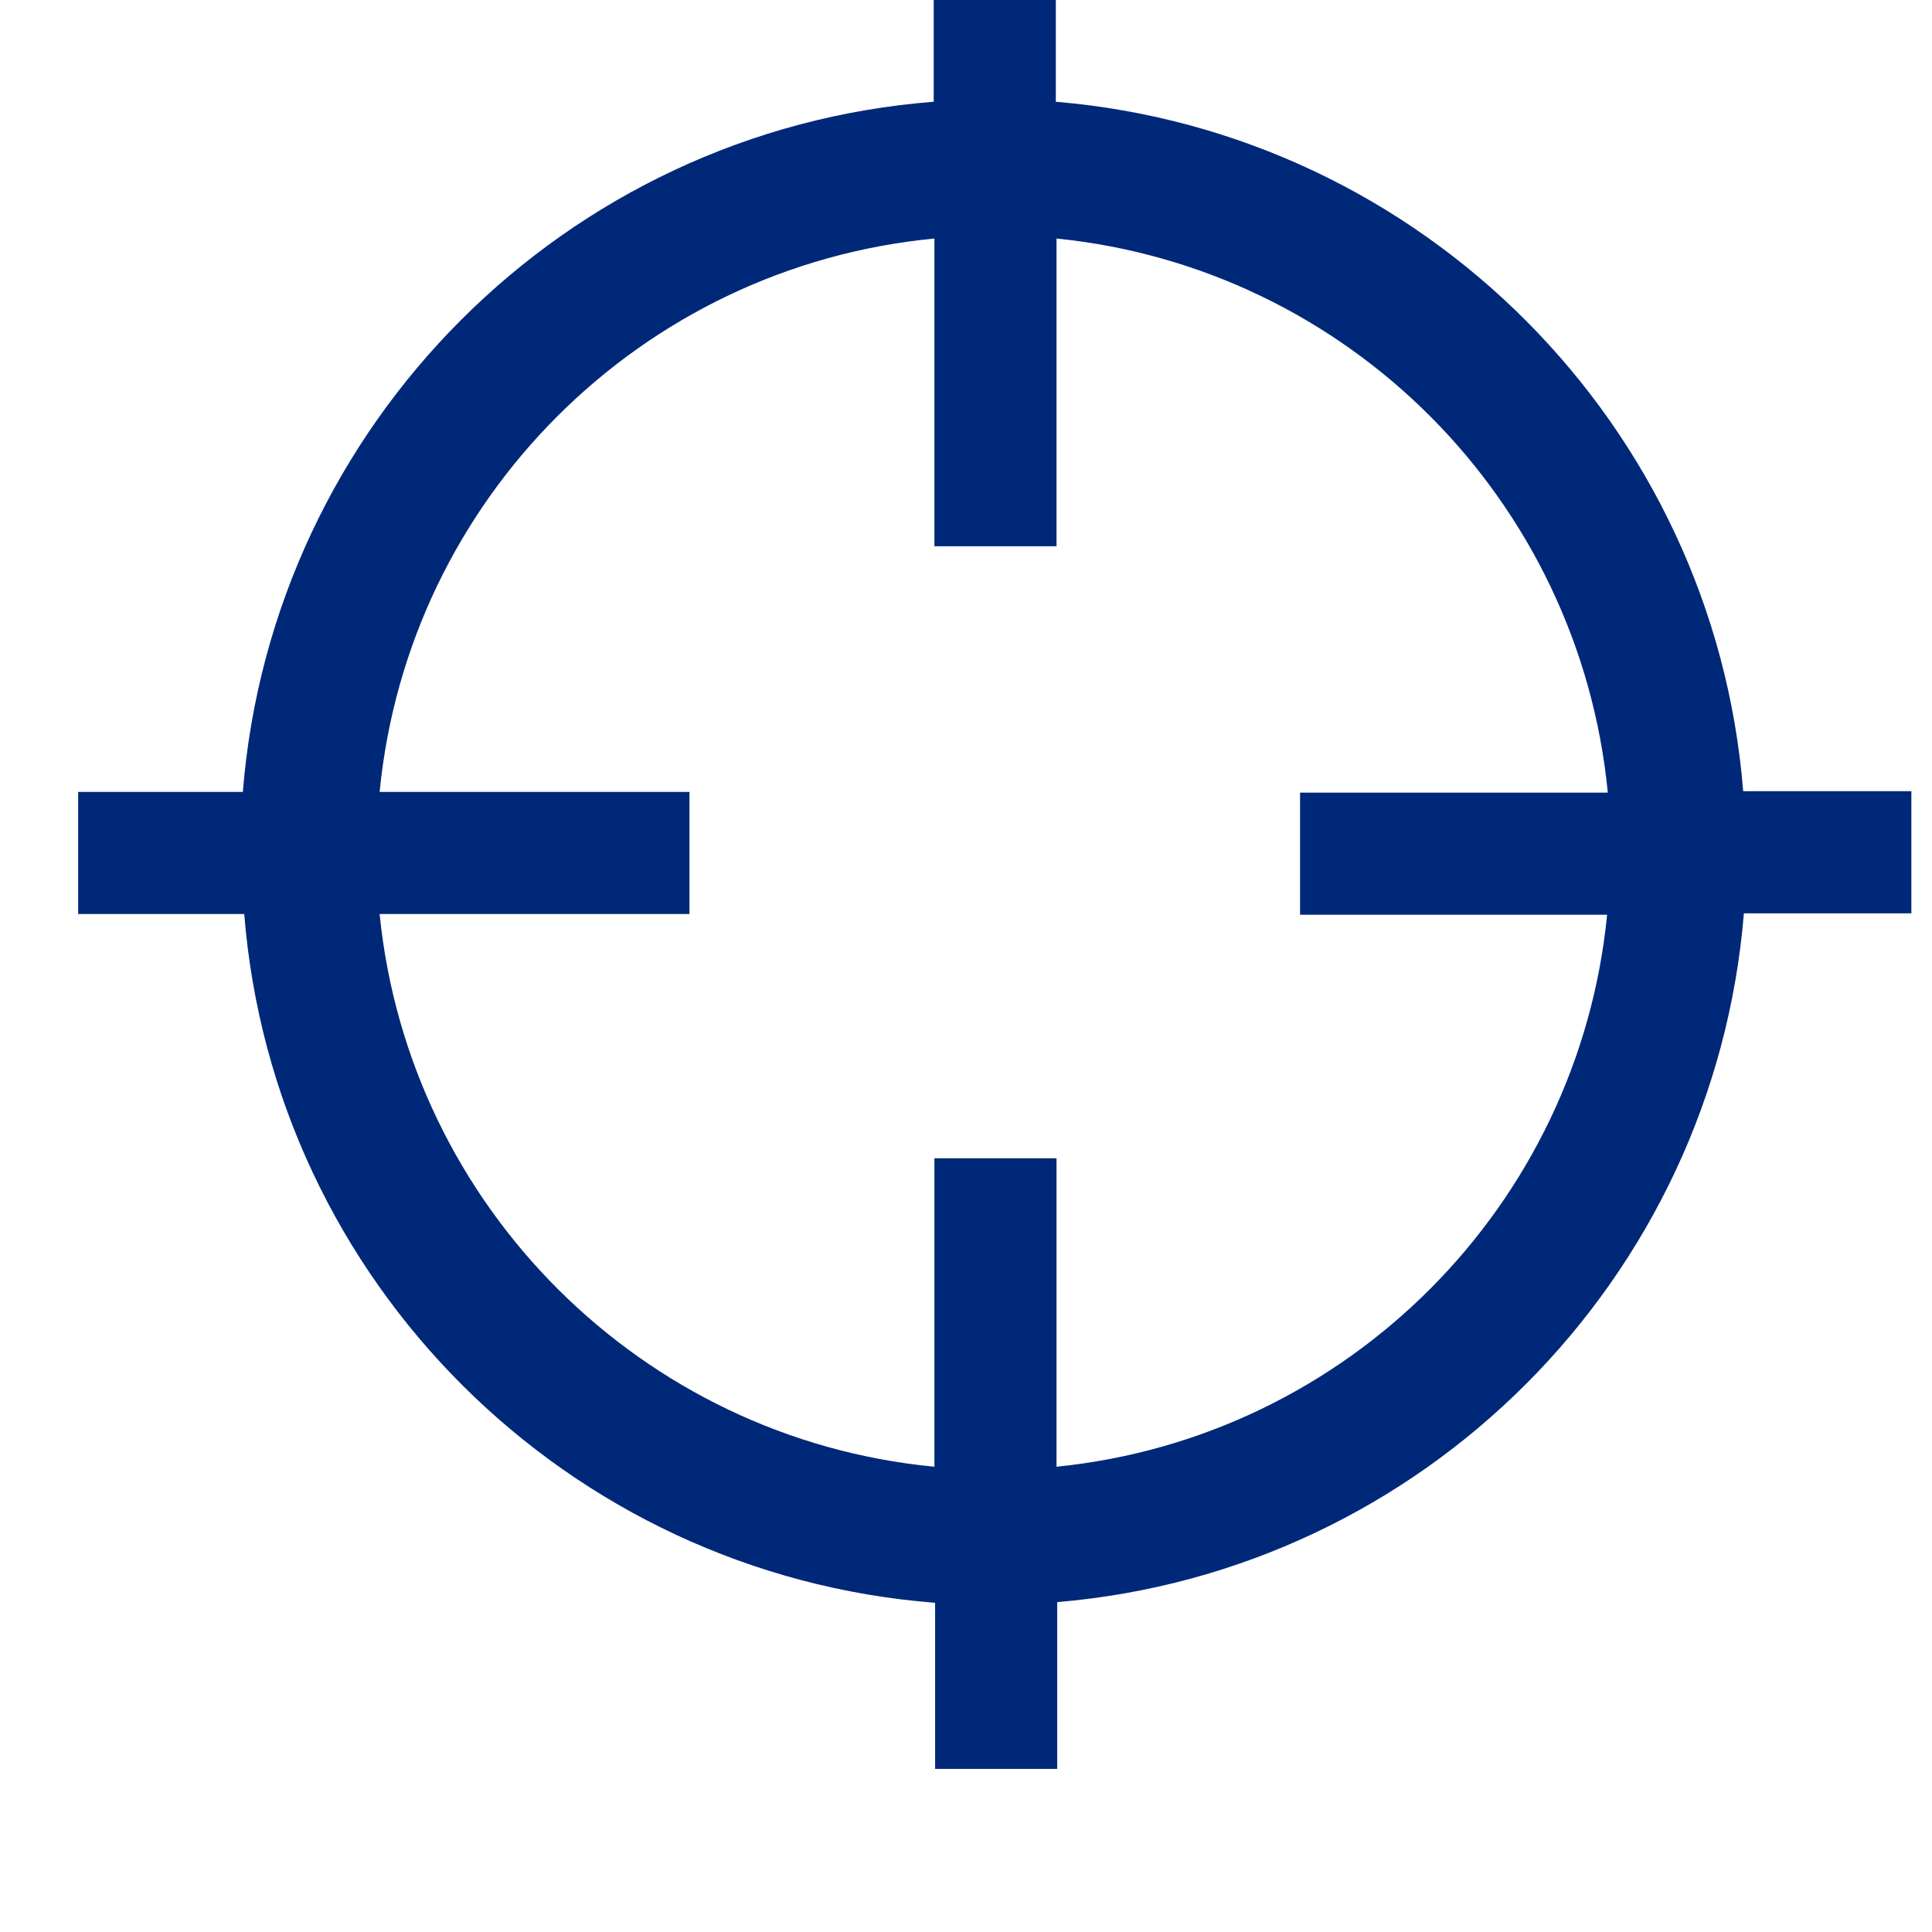 <?xml version="1.0" encoding="utf-8"?>
<!-- Generated by IcoMoon.io -->
<!DOCTYPE svg PUBLIC "-//W3C//DTD SVG 1.1//EN" "http://www.w3.org/Graphics/SVG/1.1/DTD/svg11.dtd">
<svg version="1.1" xmlns="http://www.w3.org/2000/svg" xmlns:xlink="http://www.w3.org/1999/xlink" width="500" height="500" viewBox="0 0 500 500">
	<path fill="#002878" d="M451.318 236.371c-7.766 94.815-83.076 170.306-177.71 178.252v43.163h-31.605v-42.983c-95.176-7.405-171.208-83.076-178.793-178.252h-42.983v-31.605h42.621c7.585-95.176 83.617-171.208 178.793-178.613v-43.344h31.605v43.344c94.815 7.947 170.305 83.618 177.89 178.433h43.524v31.605h-43.344zM273.428 61.731v79.644h-31.605v-79.644c-75.852 7.224-136.172 67.363-143.577 143.216h80.186v31.605h-80.186c7.585 75.672 67.905 135.811 143.577 143.035v-79.825h31.605v79.825c75.31-7.585 135.089-67.544 142.493-142.854h-79.464v-31.605h79.644c-7.404-75.852-67.363-135.811-142.673-143.396z"></path>
</svg>
